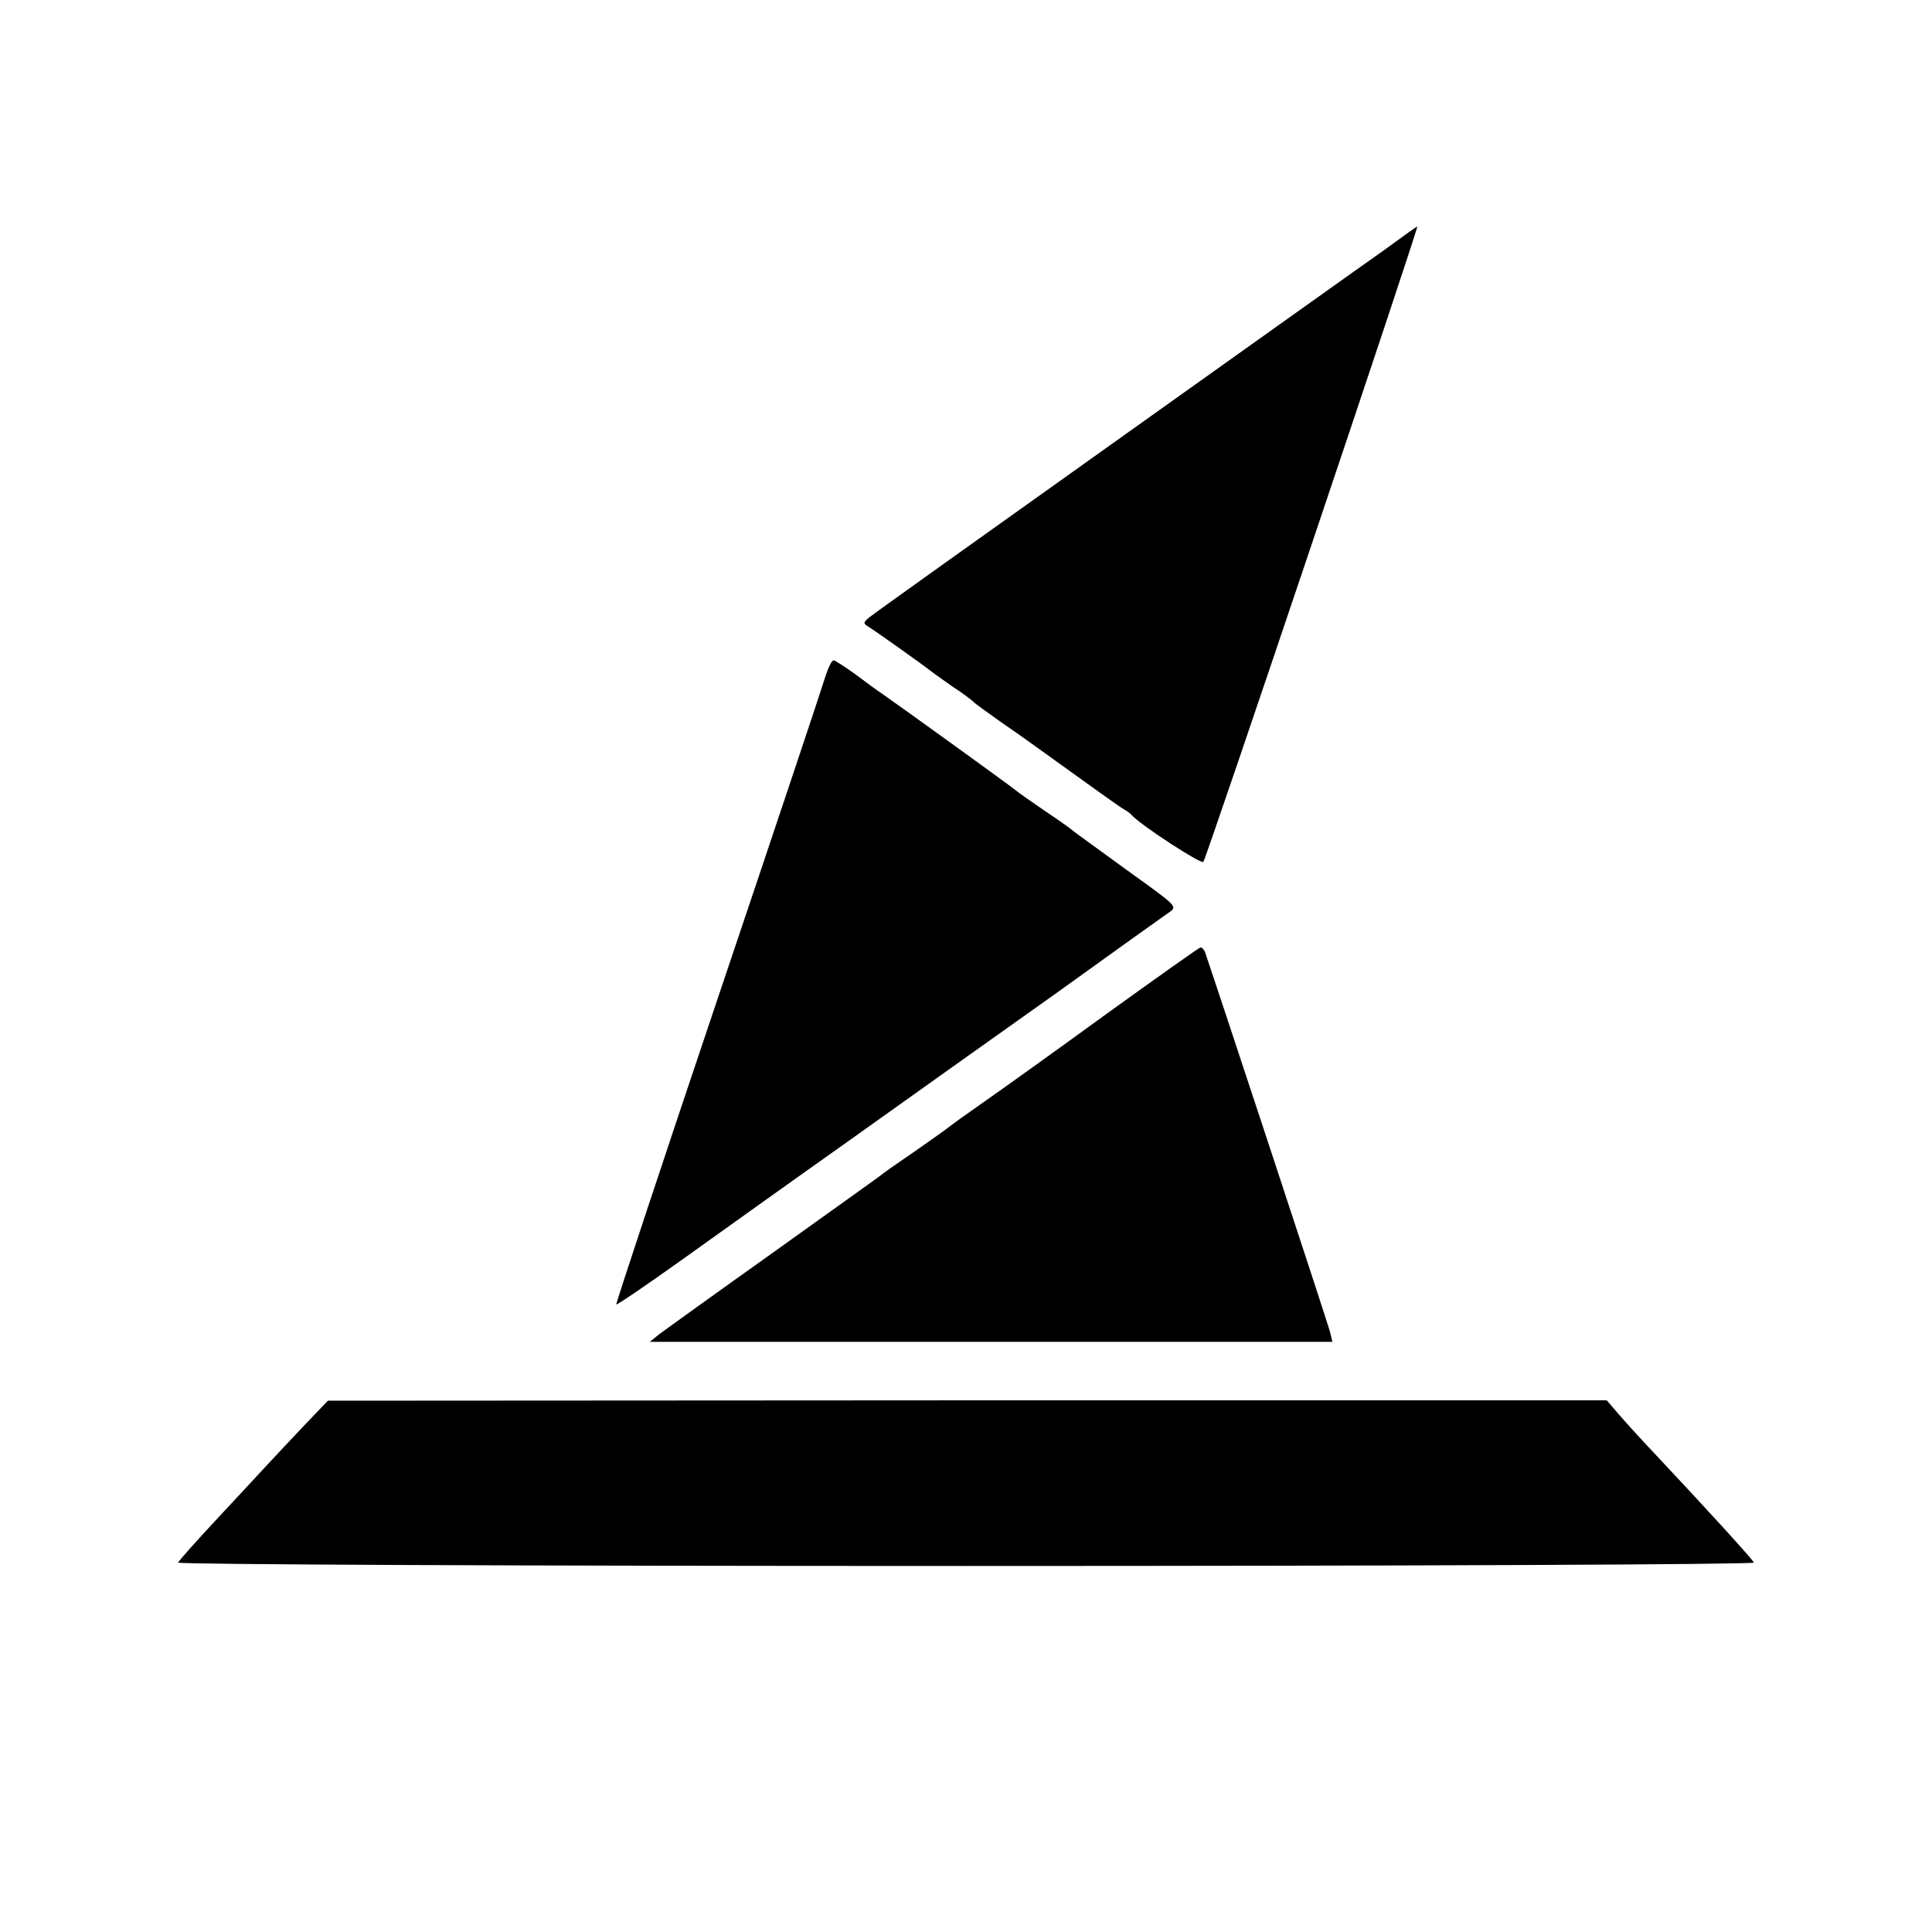 <?xml version="1.0" standalone="no"?>
<!DOCTYPE svg PUBLIC "-//W3C//DTD SVG 20010904//EN"
 "http://www.w3.org/TR/2001/REC-SVG-20010904/DTD/svg10.dtd">
<svg version="1.0" xmlns="http://www.w3.org/2000/svg"
 width="512pt" height="512pt" viewBox="0 0 512 512"
 preserveAspectRatio="xMidYMid meet">
<g transform="translate(0,512) scale(0.1,-0.1)"
fill="#000000" stroke="none">
<path d="M3665 4455 c-50 -35 -371 -264 -715 -509 -344 -245 -634 -452 -645
-461 -17 -14 -18 -17 -5 -25 17 -10 149 -104 165 -117 6 -5 33 -24 60 -43 28
-18 52 -37 55 -40 3 -4 34 -26 69 -51 35 -24 76 -53 91 -64 168 -121 225 -162
239 -170 9 -5 18 -12 21 -16 25 -27 183 -130 189 -123 8 9 572 1684 567 1684
-1 0 -42 -29 -91 -65z"/>
<path d="M2186 3323 c-8 -27 -136 -410 -285 -852 -149 -442 -269 -806 -268
-808 2 -2 81 52 175 119 95 68 292 209 439 313 147 105 393 280 548 390 154
111 290 208 303 217 23 16 22 16 -110 111 -73 53 -138 100 -144 105 -5 5 -39
29 -75 53 -35 24 -71 49 -79 56 -13 11 -304 221 -353 255 -11 7 -42 30 -70 51
-28 20 -54 37 -58 37 -5 0 -15 -21 -23 -47z"/>
<path d="M2935 2435 c-132 -96 -277 -200 -323 -232 -46 -32 -89 -63 -95 -68
-7 -6 -48 -35 -91 -65 -44 -30 -87 -60 -95 -67 -9 -7 -138 -99 -286 -205 -149
-106 -282 -202 -297 -213 l-26 -21 905 0 904 0 -6 25 c-5 22 -318 970 -332
1009 -3 6 -8 12 -12 11 -3 0 -114 -79 -246 -174z"/>
<path d="M802 1338 c-37 -39 -78 -83 -92 -98 -14 -15 -72 -78 -130 -140 -58
-62 -106 -116 -108 -121 -2 -5 883 -9 2088 -9 1198 0 2090 4 2088 9 -3 8 -125
142 -266 292 -34 36 -76 82 -93 102 l-31 36 -1694 0 -1695 -1 -67 -70z"/>
</g>
</svg>

